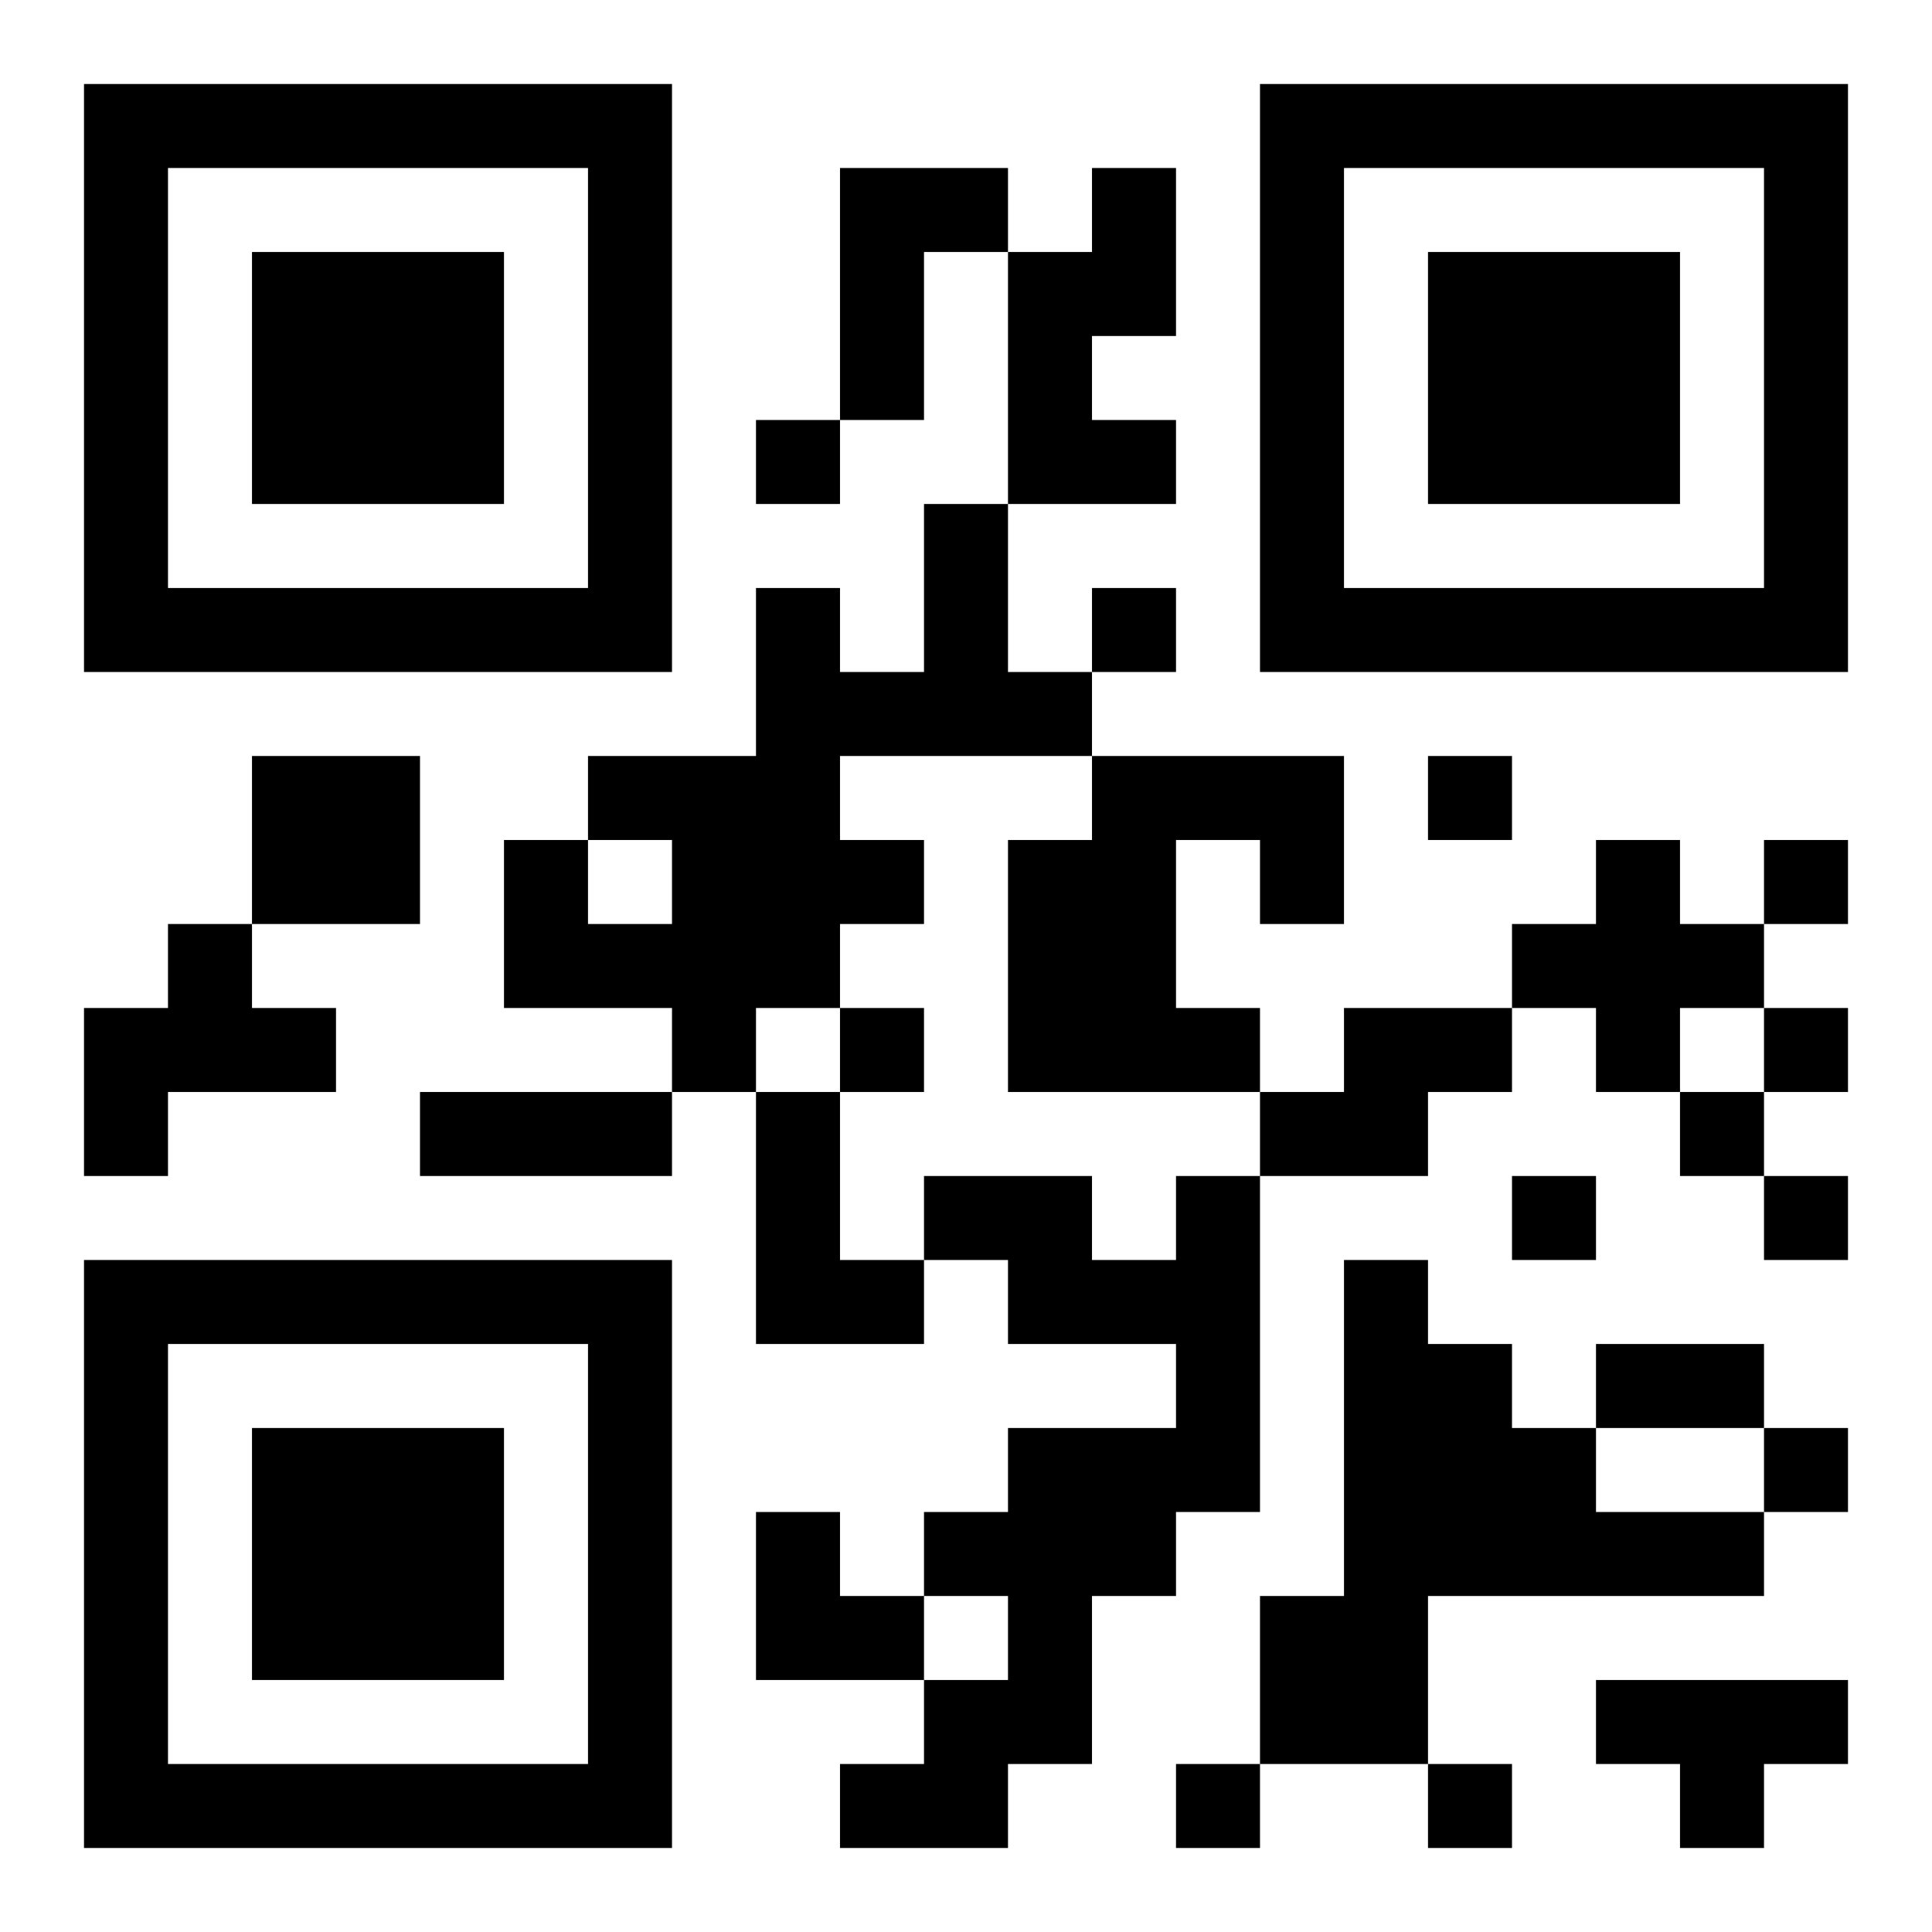 <?xml version="1.0" encoding="UTF-8"?>
<!DOCTYPE svg PUBLIC "-//W3C//DTD SVG 1.1//EN" "http://www.w3.org/Graphics/SVG/1.1/DTD/svg11.dtd">
<svg xmlns="http://www.w3.org/2000/svg" version="1.1" viewBox="0 0 23 23" stroke="none">
	<rect width="100%" height="100%" fill="#ffffff"/>
	<path d="M1,1h7v1h-7z M15,1h7v1h-7z M1,2h1v6h-1z M7,2h1v6h-1z M10,2h1v3h-1z M11,2h1v1h-1z M13,2h1v2h-1z M15,2h1v6h-1z M21,2h1v6h-1z M3,3h3v3h-3z M12,3h1v3h-1z M17,3h3v3h-3z M9,5h1v1h-1z M13,5h1v1h-1z M11,6h1v3h-1z M2,7h5v1h-5z M9,7h1v5h-1z M13,7h1v1h-1z M16,7h5v1h-5z M10,8h1v1h-1z M12,8h1v1h-1z M3,9h2v2h-2z M7,9h2v1h-2z M13,9h1v4h-1z M14,9h2v1h-2z M17,9h1v1h-1z M6,10h1v2h-1z M8,10h1v3h-1z M10,10h1v1h-1z M12,10h1v3h-1z M15,10h1v1h-1z M19,10h1v3h-1z M21,10h1v1h-1z M2,11h1v2h-1z M7,11h1v1h-1z M18,11h1v1h-1z M20,11h1v1h-1z M1,12h1v2h-1z M3,12h1v1h-1z M10,12h1v1h-1z M14,12h1v1h-1z M16,12h2v1h-2z M21,12h1v1h-1z M5,13h3v1h-3z M9,13h1v3h-1z M15,13h2v1h-2z M20,13h1v1h-1z M11,14h2v1h-2z M14,14h1v4h-1z M18,14h1v1h-1z M21,14h1v1h-1z M1,15h7v1h-7z M10,15h1v1h-1z M12,15h2v1h-2z M16,15h1v6h-1z M1,16h1v6h-1z M7,16h1v6h-1z M17,16h1v3h-1z M19,16h2v1h-2z M3,17h3v3h-3z M12,17h2v2h-2z M18,17h1v2h-1z M21,17h1v1h-1z M9,18h1v2h-1z M11,18h1v1h-1z M19,18h2v1h-2z M10,19h1v1h-1z M12,19h1v2h-1z M15,19h1v2h-1z M11,20h1v2h-1z M19,20h3v1h-3z M2,21h5v1h-5z M10,21h1v1h-1z M14,21h1v1h-1z M17,21h1v1h-1z M20,21h1v1h-1z" fill="#000000"/>
</svg>
